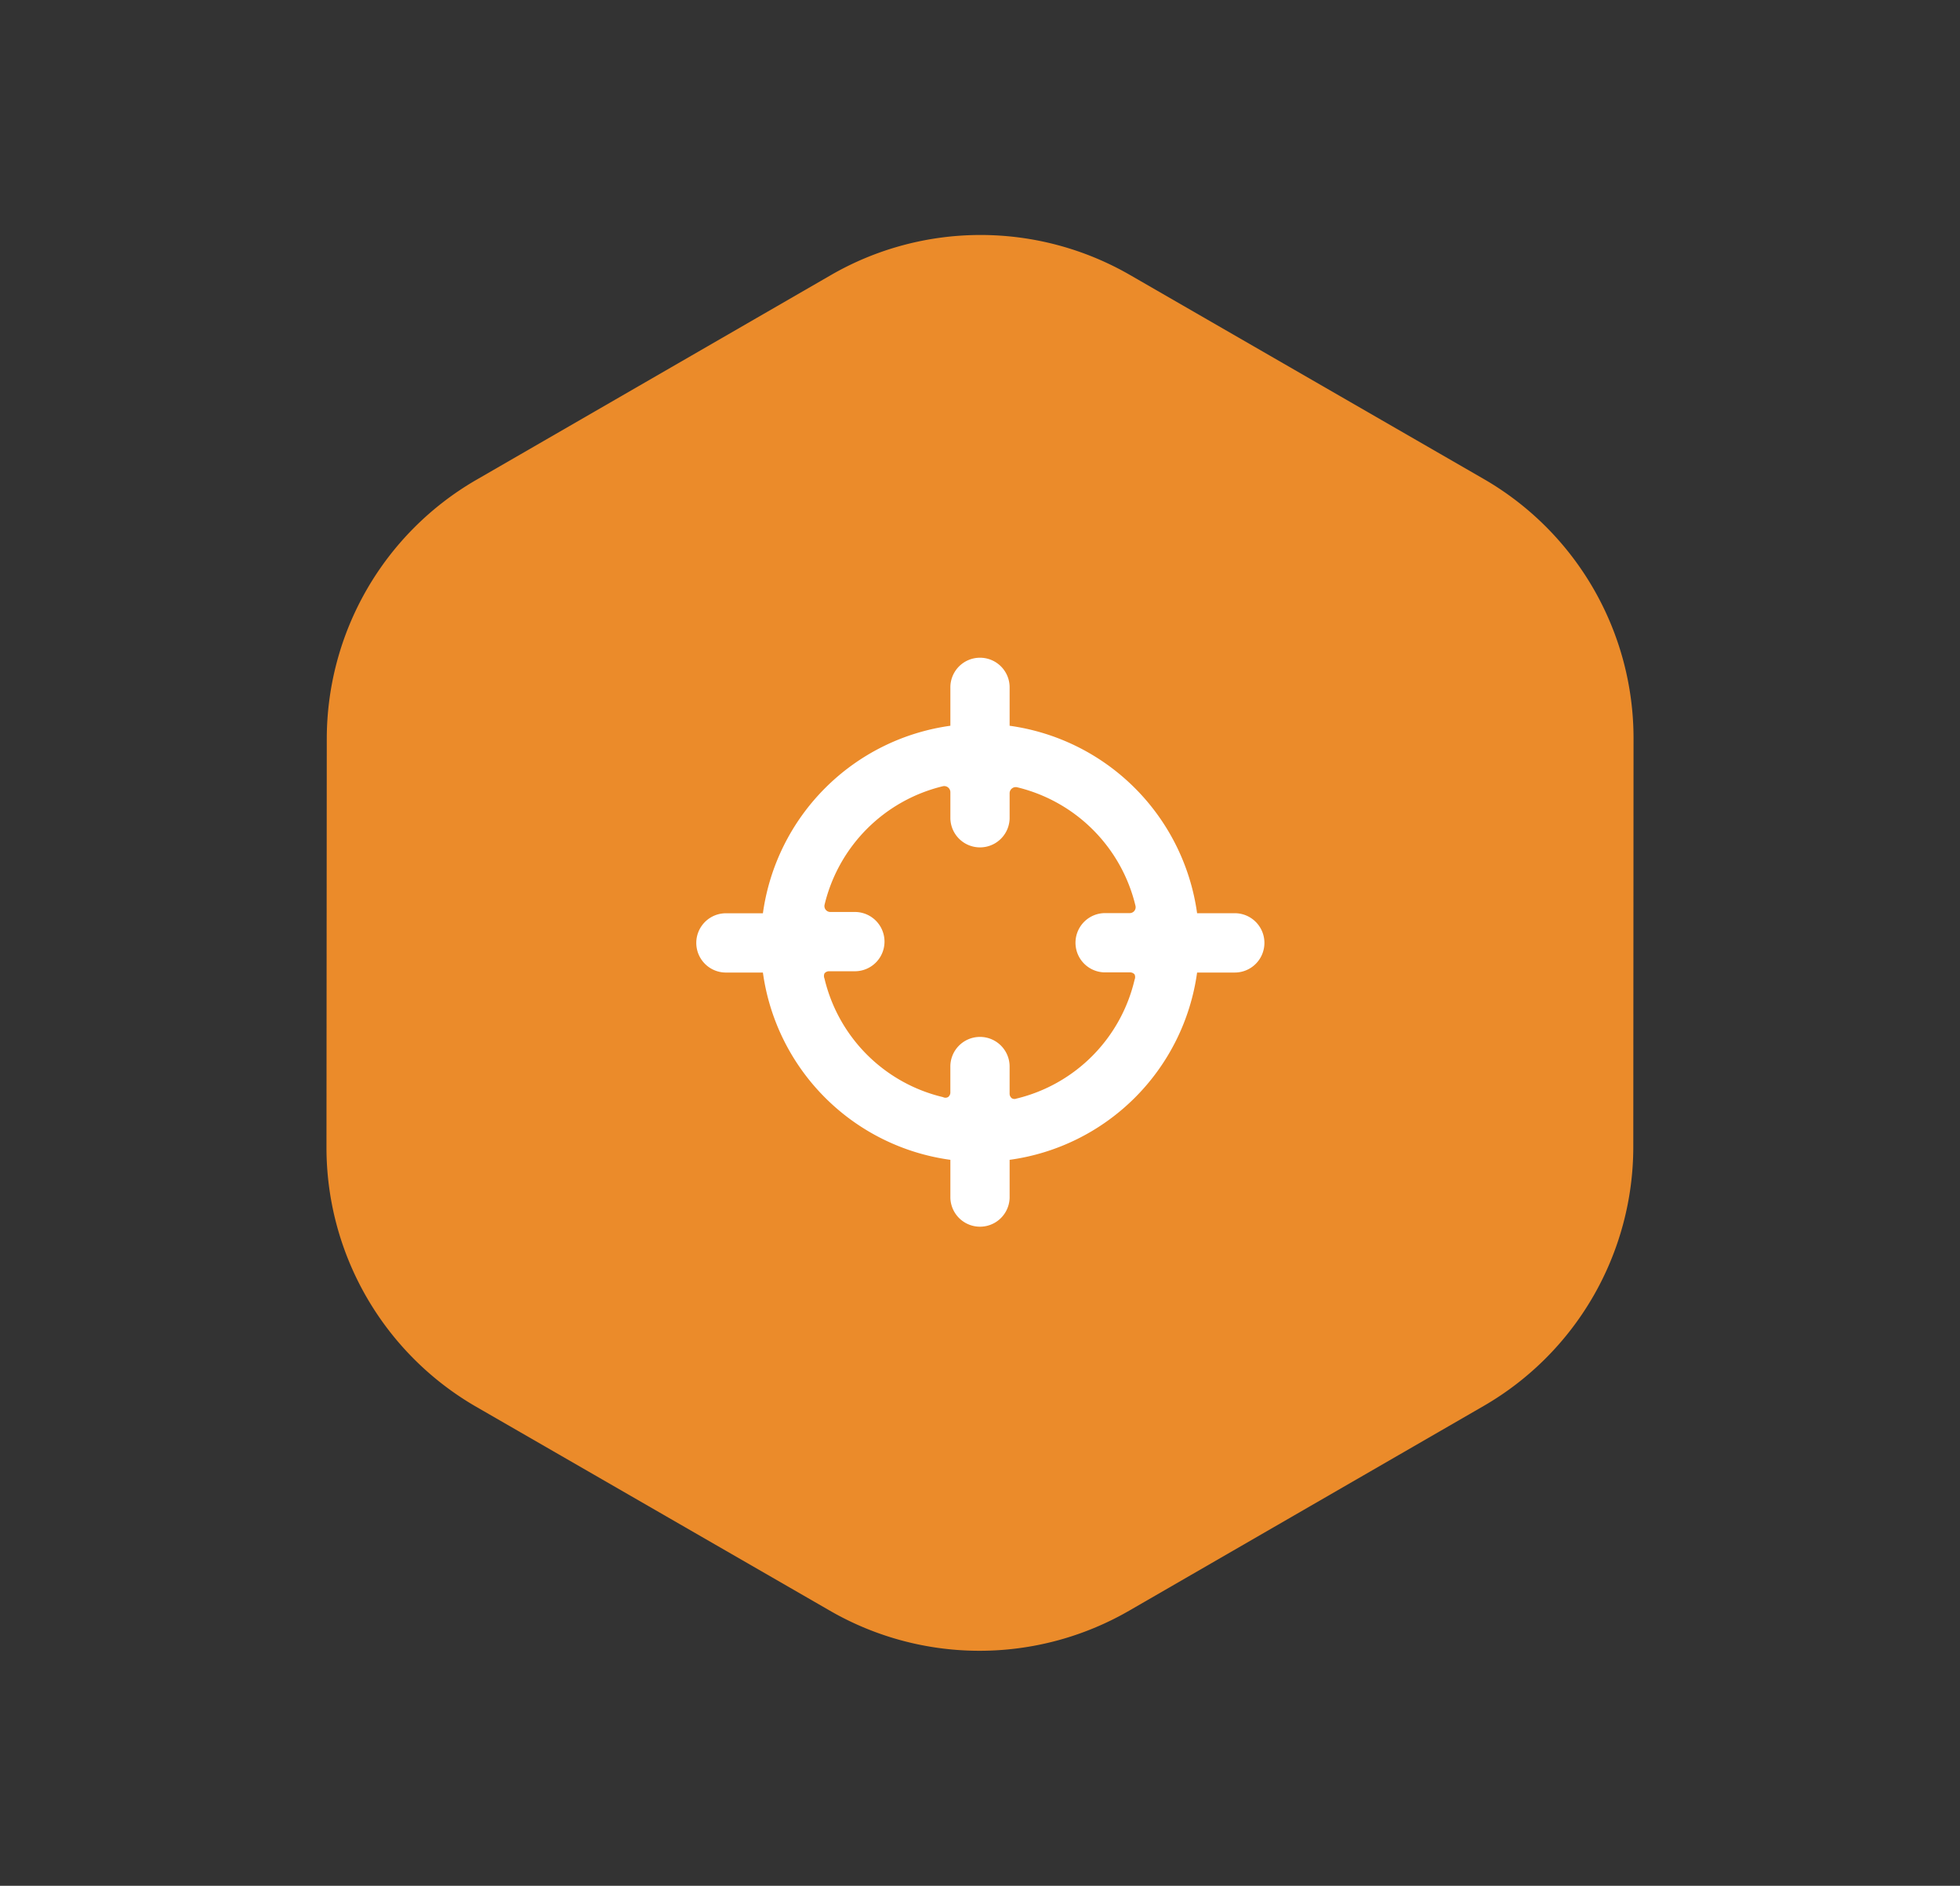 <svg xmlns="http://www.w3.org/2000/svg" width="117.867" height="113.377" viewBox="0 0 117.867 113.377">
  <rect x="0" y="0" width="117.867" height="113.377" fill="#333333" stroke="none"/>
  <g id="Group_72999" data-name="Group 72999" transform="translate(-765.633 -2737.312)">
    <path id="Polygon_317" data-name="Polygon 317" d="M57.7,0A18,18,0,0,1,73.279,8.991L85.567,30.245a18,18,0,0,1,0,18.018L73.279,69.517A18,18,0,0,1,57.7,78.508H33.079A18,18,0,0,1,17.5,69.517L5.208,48.263a18,18,0,0,1,0-18.018L17.5,8.991A18,18,0,0,1,33.079,0Z" transform="translate(765.633 2782.699) rotate(-30)" fill="#ff9529" opacity="0.9"/>
    <path id="Path_15372" data-name="Path 15372" d="M34.207,17.1a1.782,1.782,0,0,0-1.782-1.782H30.159A13.212,13.212,0,0,0,18.885,4.048V1.782a1.782,1.782,0,1,0-3.563,0V4.048A13.212,13.212,0,0,0,4.048,15.322H1.782a1.782,1.782,0,0,0,0,3.563H4.048a13.184,13.184,0,0,0,11.274,11.26v2.28a1.782,1.782,0,0,0,3.563,0v-2.28a13.184,13.184,0,0,0,11.274-11.26h2.266A1.782,1.782,0,0,0,34.207,17.1Zm-14.88,9.35a.328.328,0,0,1-.3,0,.342.342,0,0,1-.143-.271v-1.6a1.782,1.782,0,1,0-3.563,0v1.525a.342.342,0,0,1-.143.271.328.328,0,0,1-.3,0,9.606,9.606,0,0,1-7.126-7.126.4.4,0,0,1,0-.314.356.356,0,0,1,.285-.128H9.621a1.782,1.782,0,0,0,0-3.563H8.1a.356.356,0,0,1-.342-.442A9.635,9.635,0,0,1,14.88,7.682a.37.37,0,0,1,.442.356V9.621a1.782,1.782,0,0,0,3.563,0V8.1a.37.37,0,0,1,.442-.356,9.635,9.635,0,0,1,7.126,7.126.356.356,0,0,1-.342.442H24.586a1.782,1.782,0,0,0,0,3.563h1.525A.356.356,0,0,1,26.4,19a.4.4,0,0,1,0,.314,9.606,9.606,0,0,1-7.069,7.141Z" transform="translate(807.463 2776.897)" fill="#fff"/>
  </g>
</svg>
